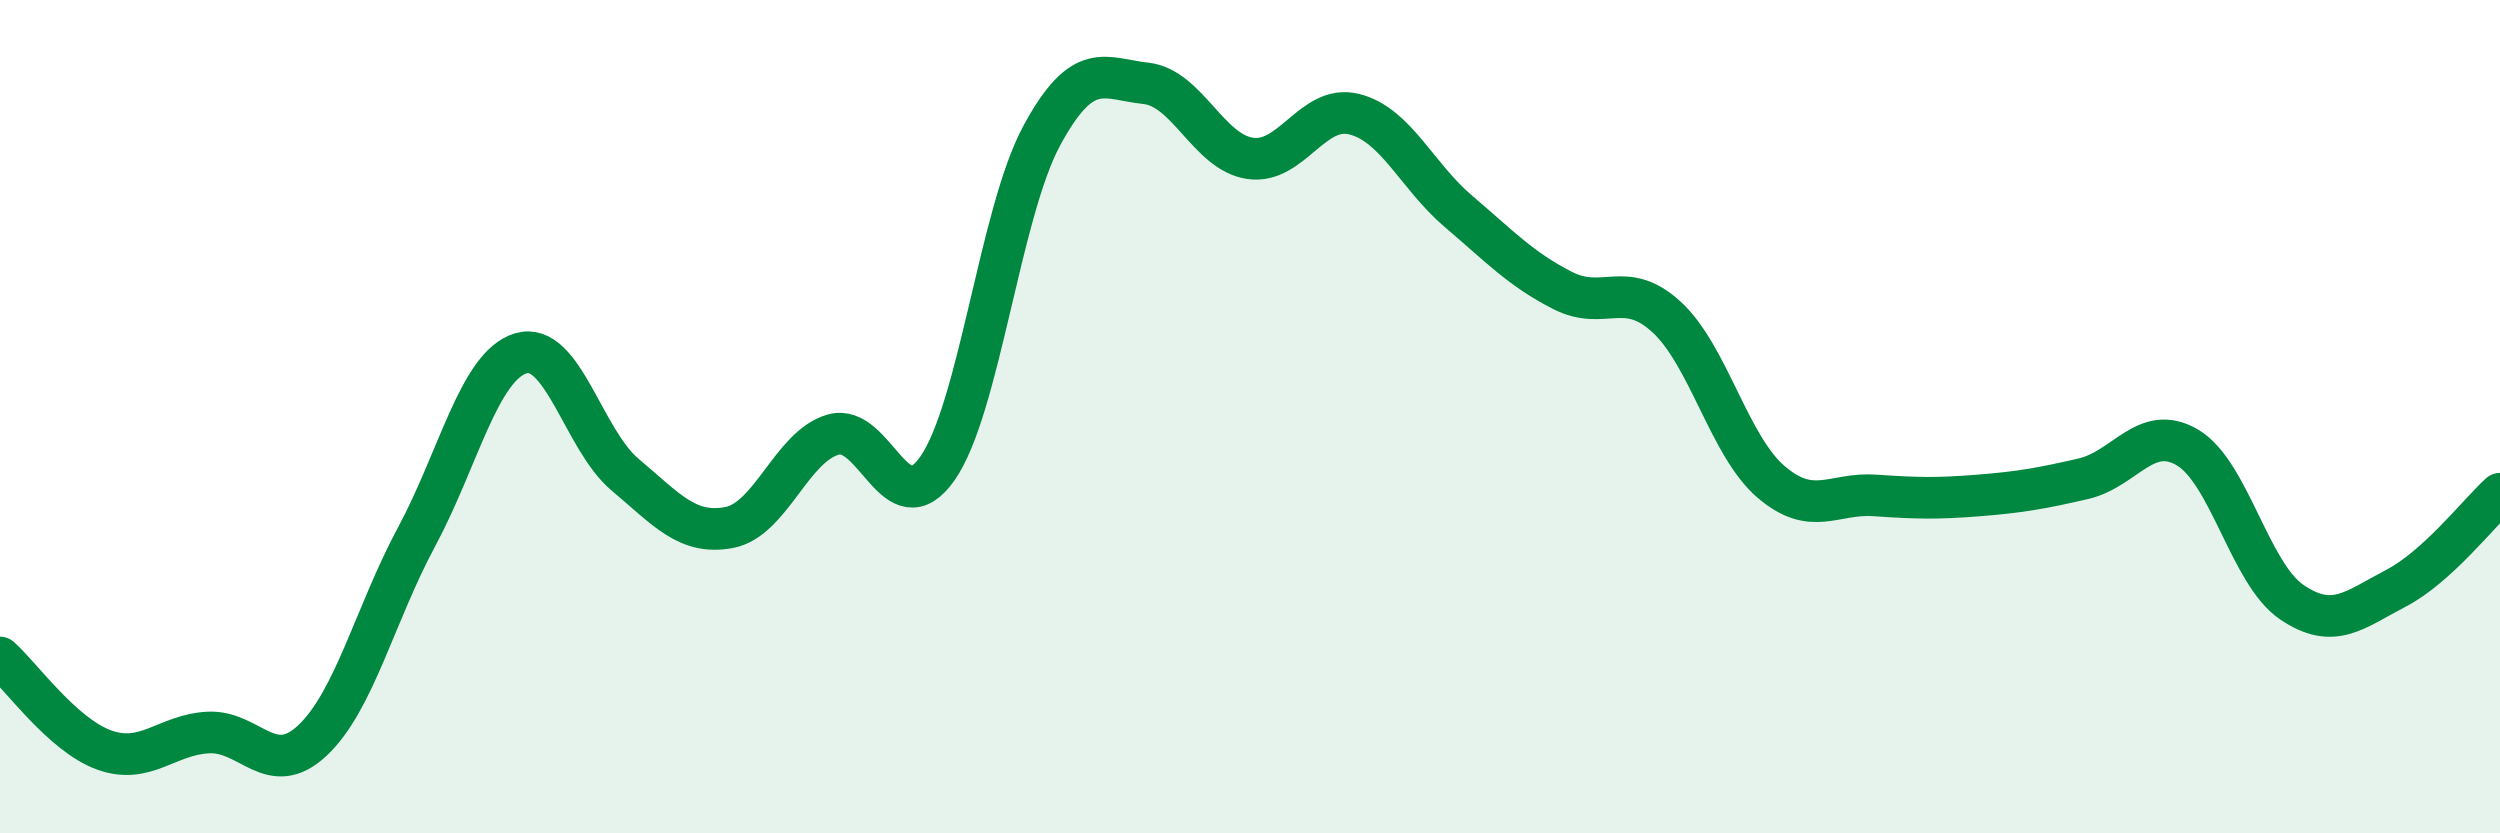 
    <svg width="60" height="20" viewBox="0 0 60 20" xmlns="http://www.w3.org/2000/svg">
      <path
        d="M 0,15.78 C 0.5,16.22 1.5,17.64 2.5,18 C 3.5,18.36 4,17.63 5,17.58 C 6,17.53 6.5,18.71 7.5,17.77 C 8.5,16.83 9,14.74 10,12.88 C 11,11.02 11.5,8.78 12.5,8.48 C 13.5,8.18 14,10.55 15,11.39 C 16,12.23 16.5,12.85 17.5,12.66 C 18.5,12.47 19,10.71 20,10.43 C 21,10.15 21.5,12.67 22.5,11.24 C 23.5,9.81 24,5.11 25,3.26 C 26,1.41 26.5,1.89 27.5,2 C 28.5,2.11 29,3.65 30,3.8 C 31,3.95 31.5,2.49 32.5,2.74 C 33.5,2.99 34,4.22 35,5.07 C 36,5.92 36.5,6.46 37.5,6.97 C 38.5,7.48 39,6.69 40,7.61 C 41,8.53 41.5,10.7 42.5,11.56 C 43.5,12.42 44,11.82 45,11.89 C 46,11.96 46.5,11.97 47.5,11.89 C 48.5,11.81 49,11.72 50,11.49 C 51,11.26 51.5,10.15 52.5,10.74 C 53.5,11.33 54,13.77 55,14.45 C 56,15.13 56.5,14.64 57.5,14.12 C 58.5,13.6 59.5,12.3 60,11.85L60 20L0 20Z"
        fill="#008740"
        opacity="0.1"
        stroke-linecap="round"
        stroke-linejoin="round"
      />
      <path
        d="M 0,15.78 C 0.5,16.22 1.5,17.64 2.5,18 C 3.5,18.36 4,17.63 5,17.58 C 6,17.53 6.5,18.71 7.5,17.77 C 8.5,16.83 9,14.74 10,12.88 C 11,11.02 11.5,8.78 12.5,8.48 C 13.5,8.18 14,10.55 15,11.39 C 16,12.23 16.5,12.85 17.5,12.66 C 18.5,12.47 19,10.71 20,10.43 C 21,10.15 21.5,12.67 22.5,11.24 C 23.5,9.81 24,5.11 25,3.26 C 26,1.41 26.5,1.89 27.5,2 C 28.5,2.11 29,3.65 30,3.8 C 31,3.95 31.5,2.49 32.5,2.74 C 33.5,2.99 34,4.22 35,5.07 C 36,5.92 36.5,6.46 37.5,6.97 C 38.5,7.48 39,6.69 40,7.61 C 41,8.53 41.5,10.7 42.5,11.56 C 43.5,12.42 44,11.82 45,11.89 C 46,11.96 46.5,11.97 47.5,11.89 C 48.5,11.81 49,11.72 50,11.49 C 51,11.26 51.5,10.15 52.5,10.74 C 53.5,11.33 54,13.77 55,14.45 C 56,15.13 56.5,14.64 57.5,14.12 C 58.5,13.6 59.5,12.3 60,11.85"
        stroke="#008740"
        stroke-width="1"
        fill="none"
        stroke-linecap="round"
        stroke-linejoin="round"
      />
    </svg>
  